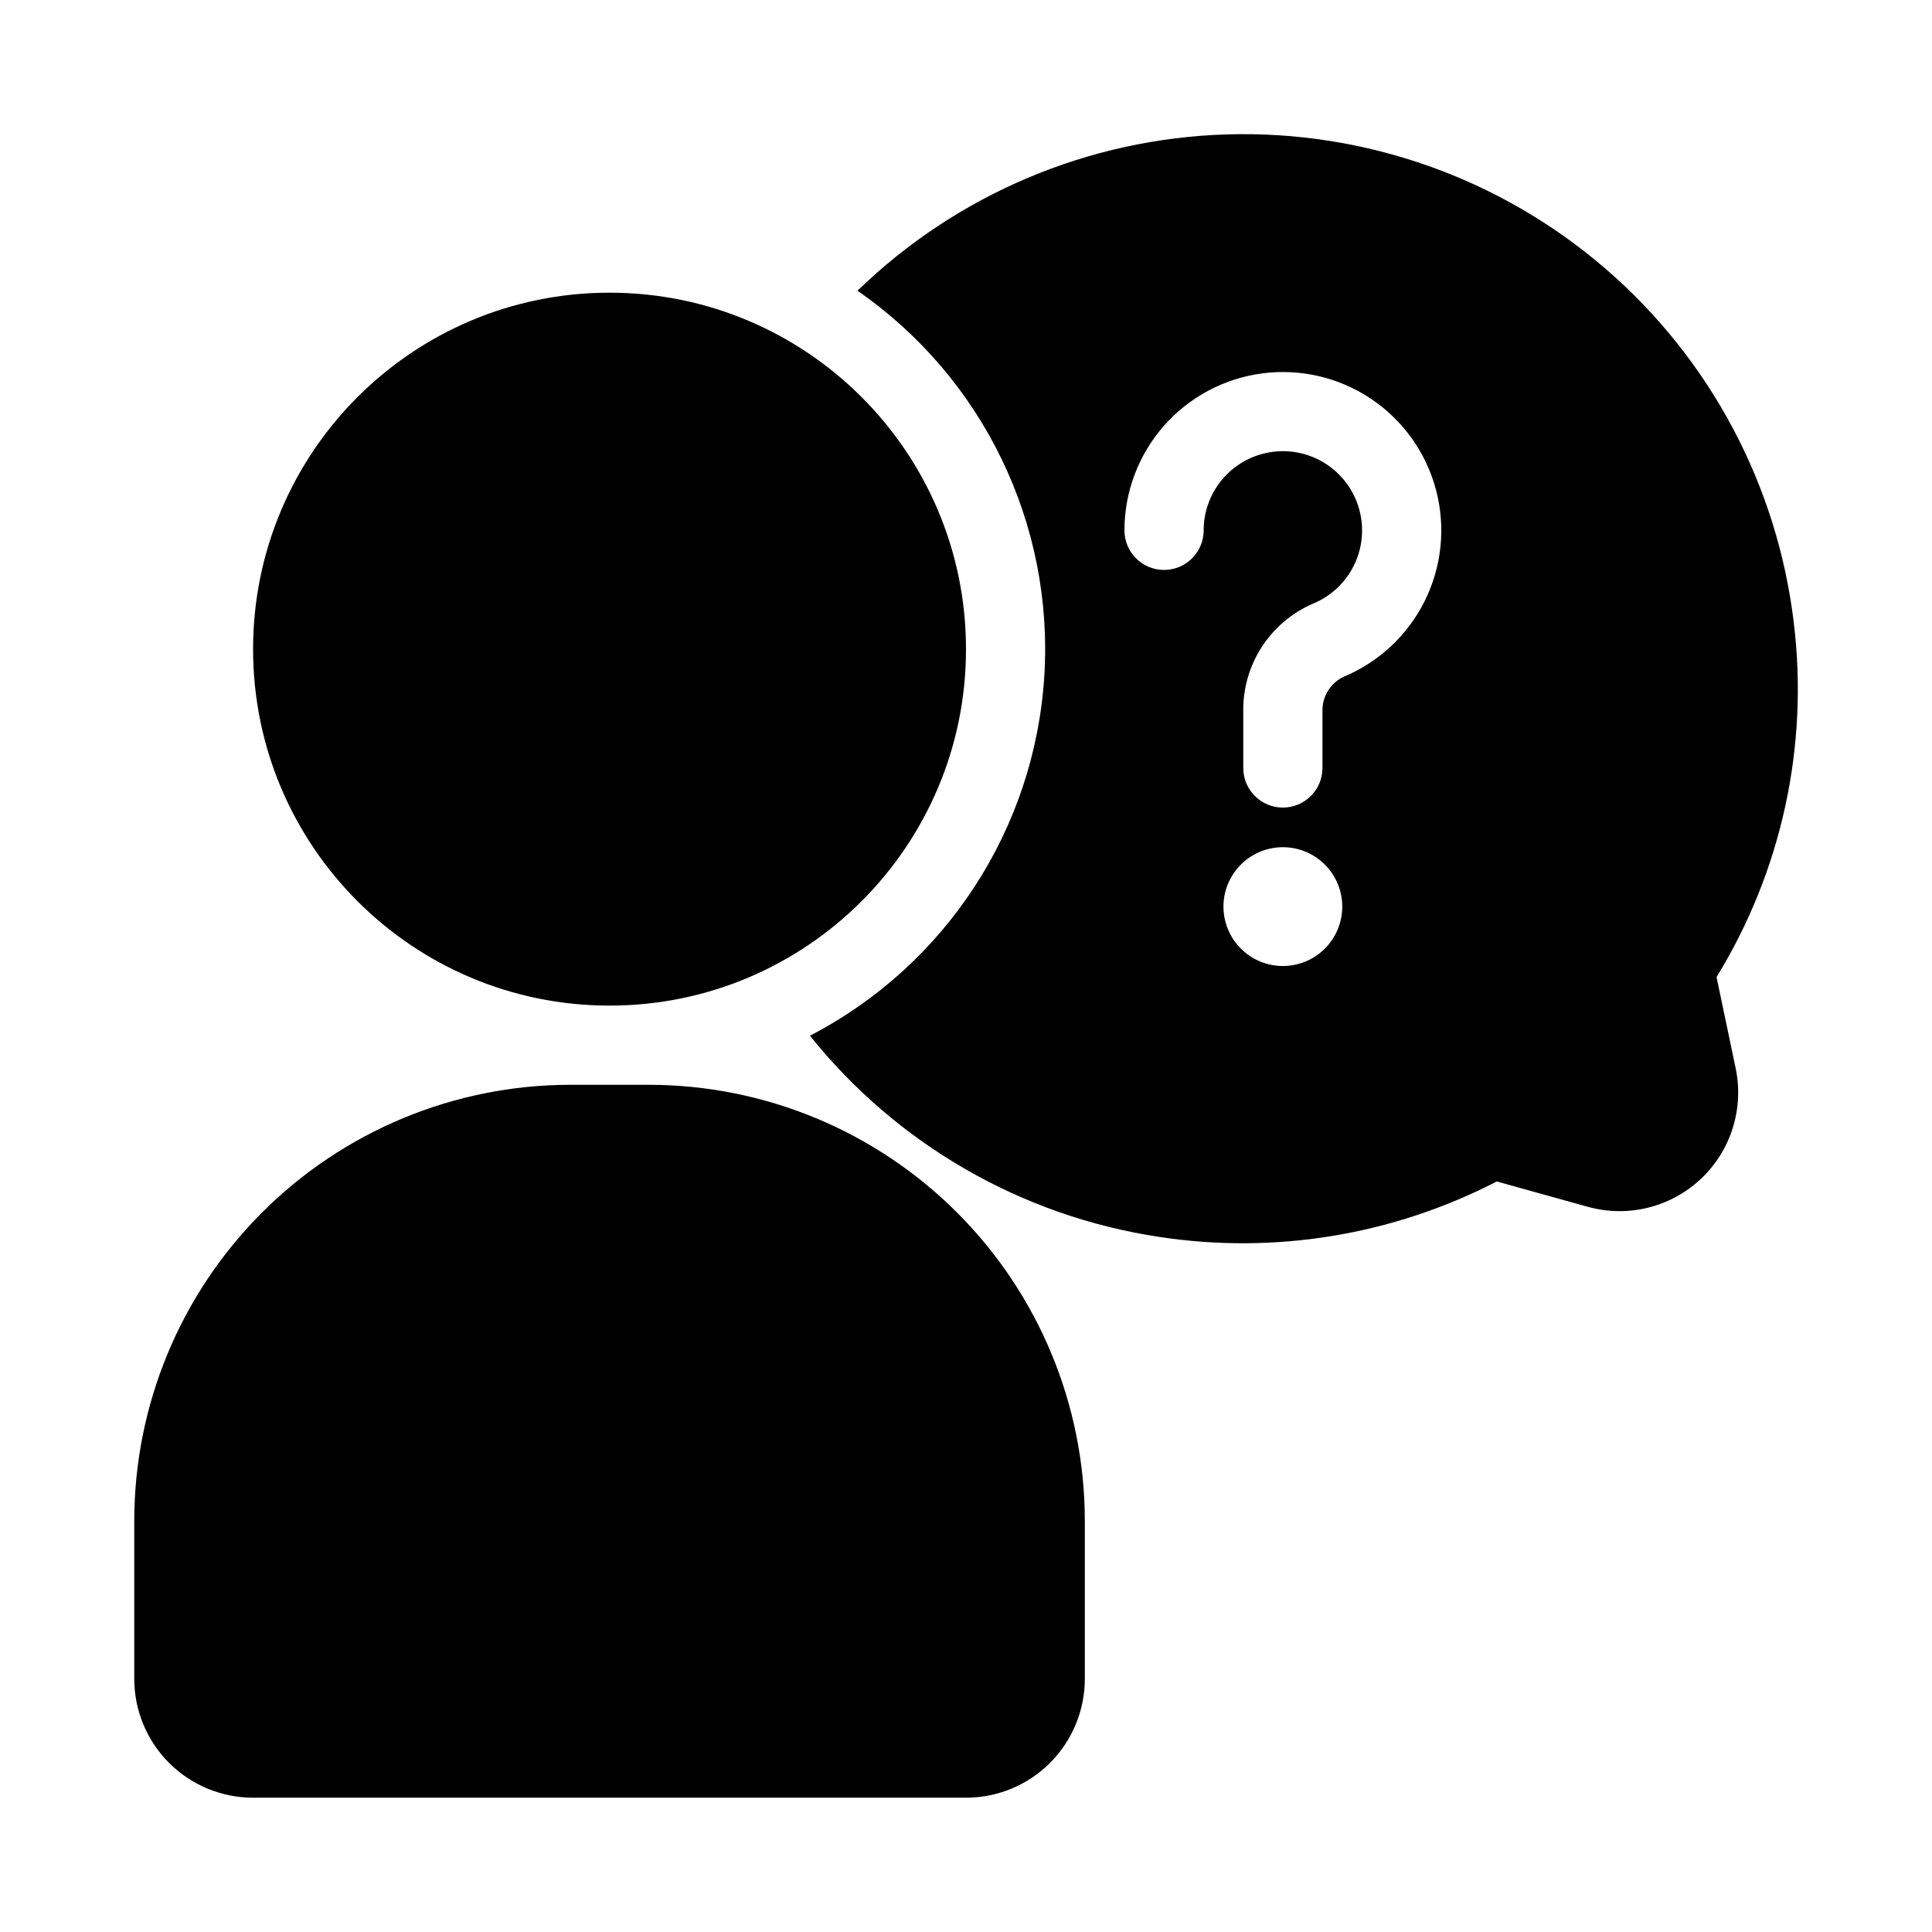 <?xml version="1.0" encoding="UTF-8"?>
<!-- Uploaded to: SVG Repo, www.svgrepo.com, Generator: SVG Repo Mixer Tools -->
<svg fill="#000000" width="800px" height="800px" version="1.1" viewBox="144 144 512 512" xmlns="http://www.w3.org/2000/svg">
 <g>
  <path d="m619.37 309c-4.352-36.43-22.18-69.91-49.977-93.855s-63.547-36.617-100.22-35.527c-36.672 1.094-71.605 15.871-97.93 41.43 33.293 23.051 52.078 61.859 49.5 102.27-2.578 40.414-26.141 76.52-62.094 95.156 23.047 28.789 56.105 47.832 92.574 53.32 30.613 4.676 61.918-0.469 89.426-14.695l24.141 6.719v-0.004c10.59 2.945 21.949 0.145 29.957-7.391 8.004-7.531 11.492-18.699 9.195-29.449l-5.039-24.035c17.25-28.098 24.465-61.211 20.469-93.941zm-135.4 91.004c-4.172 0-8.18-1.66-11.129-4.613-2.953-2.953-4.613-6.957-4.613-11.133 0-4.176 1.66-8.18 4.613-11.133 2.949-2.953 6.957-4.609 11.129-4.609 4.176 0 8.184 1.656 11.133 4.609 2.953 2.953 4.613 6.957 4.613 11.133 0 4.176-1.66 8.18-4.613 11.133-2.949 2.953-6.957 4.613-11.133 4.613zm16.027-76.621h0.004c-3.508 1.715-5.676 5.332-5.535 9.234v14.906c0 5.797-4.699 10.496-10.496 10.496-5.793 0-10.492-4.699-10.492-10.496v-14.906c-0.109-6.074 1.594-12.039 4.891-17.141 3.293-5.106 8.031-9.109 13.613-11.512 4.707-1.945 8.547-5.535 10.805-10.098 2.262-4.566 2.781-9.797 1.469-14.719s-4.371-9.199-8.605-12.031c-4.231-2.836-9.348-4.035-14.398-3.371-5.051 0.66-9.691 3.133-13.051 6.961-3.363 3.828-5.219 8.746-5.219 13.84 0 5.797-4.699 10.496-10.496 10.496s-10.496-4.699-10.496-10.496c0.004-10.188 3.715-20.023 10.438-27.676 6.723-7.652 16-12.602 26.098-13.922 10.102-1.324 20.34 1.074 28.805 6.738 8.461 5.668 14.578 14.219 17.207 24.059 2.625 9.844 1.586 20.305-2.93 29.438-4.512 9.129-12.191 16.309-21.605 20.199z"/>
  <path d="m211.07 620.41h188.93c8.352 0 16.359-3.316 22.266-9.223 5.902-5.902 9.223-13.914 9.223-22.266v-41.984c-0.039-30.609-12.215-59.953-33.859-81.598-21.645-21.645-50.988-33.82-81.598-33.855h-20.992c-30.609 0.035-59.957 12.211-81.602 33.855s-33.82 50.988-33.855 81.598v41.984c0 8.352 3.316 16.363 9.223 22.266 5.906 5.906 13.914 9.223 22.266 9.223z"/>
  <path d="m400 316.03c0 52.172-42.293 94.465-94.465 94.465s-94.465-42.293-94.465-94.465 42.293-94.465 94.465-94.465 94.465 42.293 94.465 94.465"/>
 </g>
</svg>